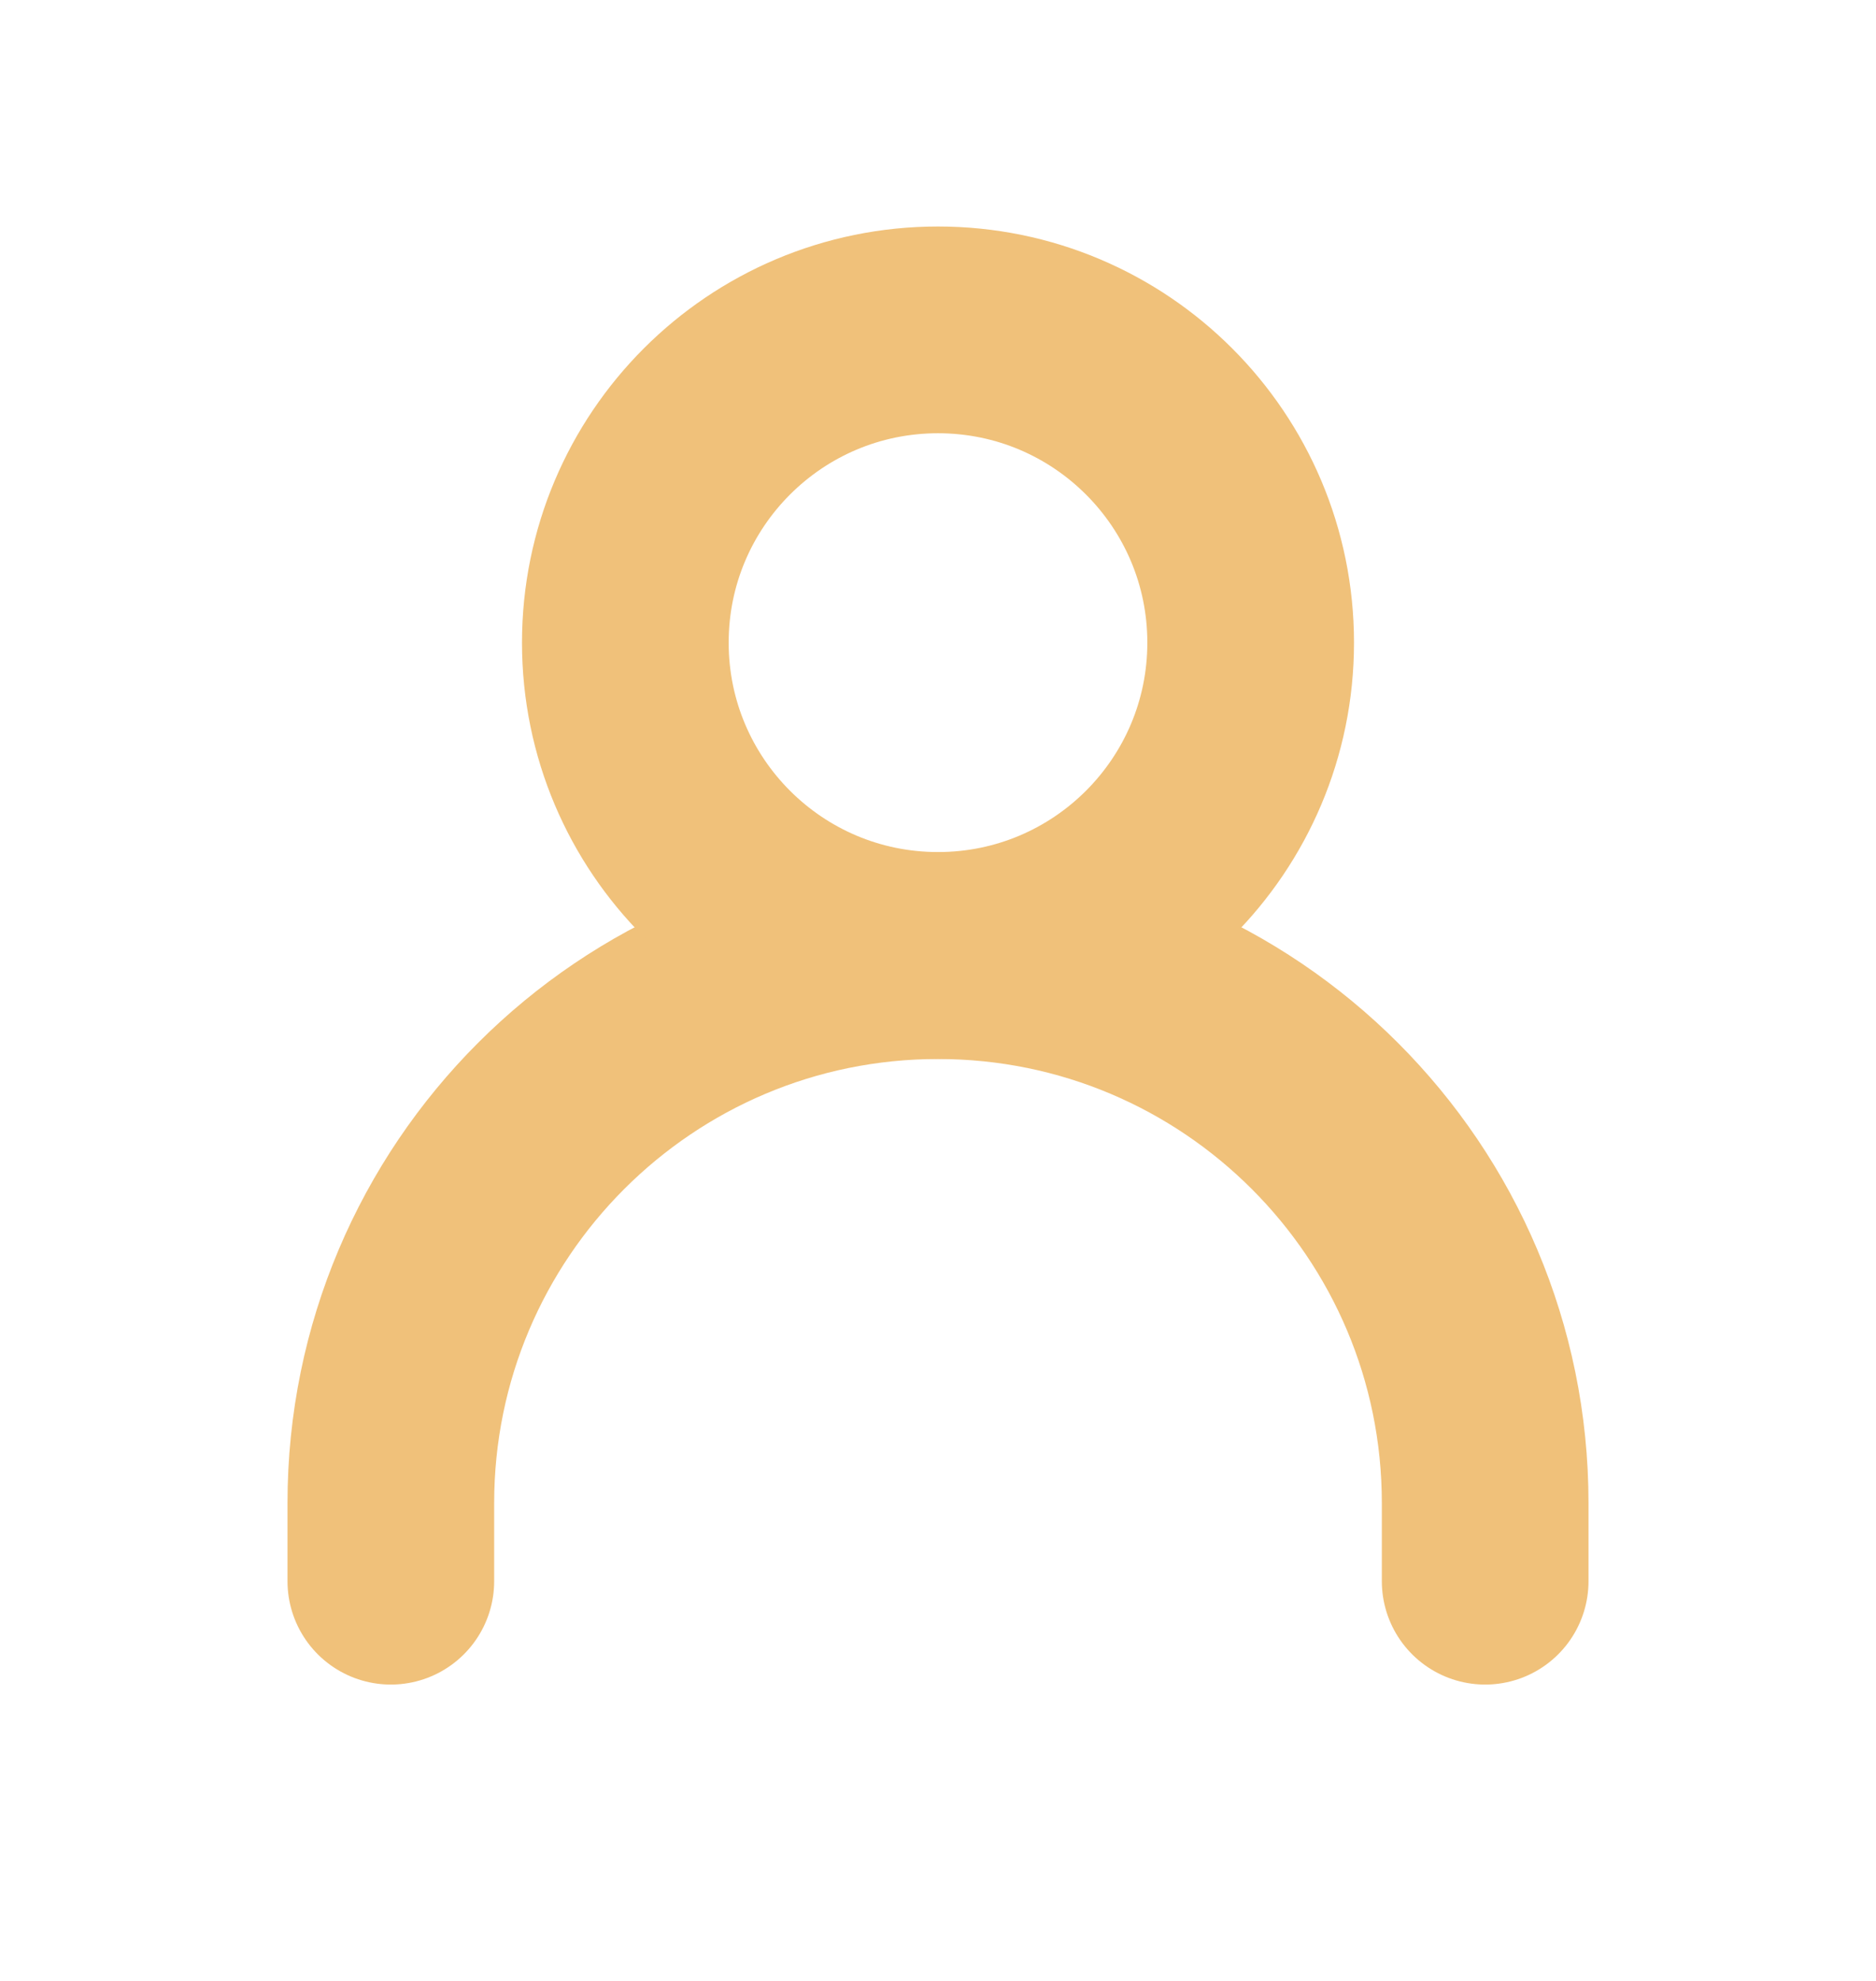 <svg width="18" height="19" viewBox="0 0 18 19" fill="none" xmlns="http://www.w3.org/2000/svg">
  <path d="M3.75 15.166V14.416C3.75 11.517 6.101 9.166 9 9.166C11.899 9.166 14.25 11.517 14.25 14.416V15.166" stroke="#F0C17A" stroke-width="1.983" stroke-linecap="round" stroke-linejoin="round"/>
  <path d="M9 9.164C10.657 9.164 12 7.821 12 6.164C12 4.507 10.657 3.164 9 3.164C7.343 3.164 6 4.507 6 6.164C6 7.821 7.343 9.164 9 9.164Z" stroke="#F0C17A" stroke-width="1.983" stroke-linecap="round" stroke-linejoin="round"/>
</svg>
